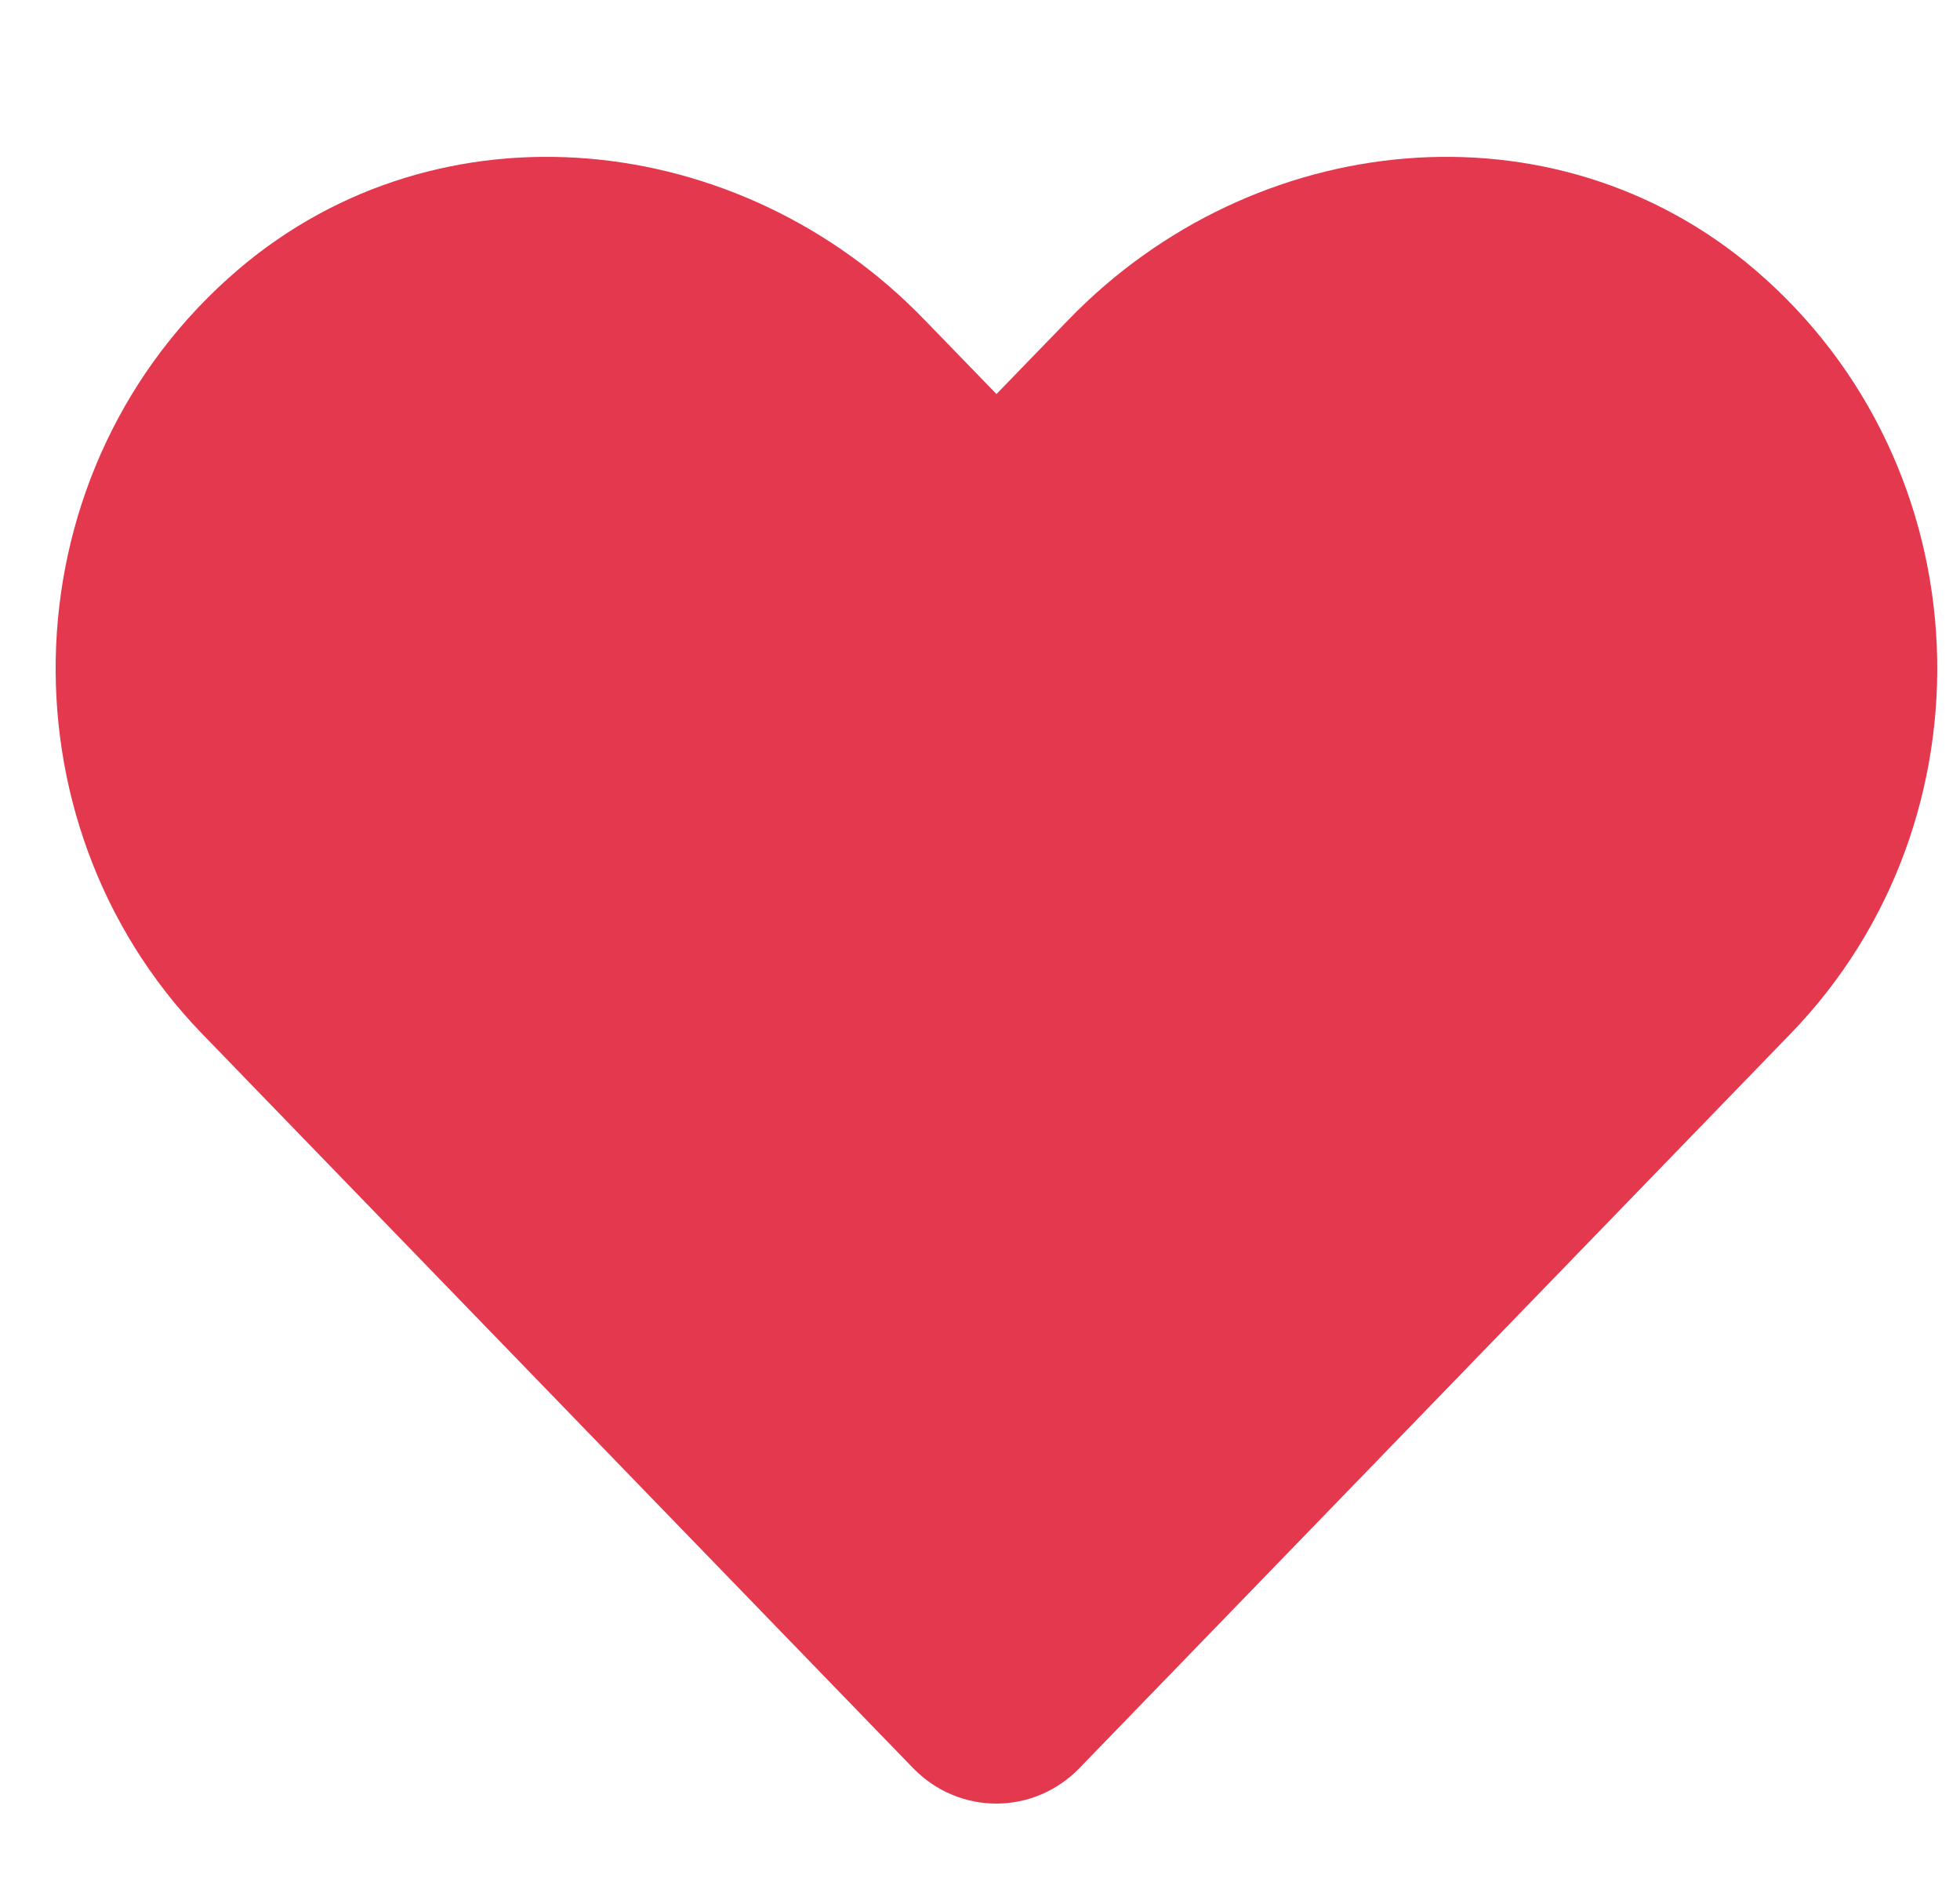 <svg width="25" height="24" viewBox="0 0 25 24" fill="none" xmlns="http://www.w3.org/2000/svg">
<path d="M22.38 3.436C19.811 1.247 15.991 1.641 13.633 4.073L12.71 5.025L11.787 4.073C9.434 1.641 5.609 1.247 3.04 3.436C0.096 5.948 -0.058 10.458 2.576 13.181L11.646 22.547C12.232 23.151 13.184 23.151 13.769 22.547L22.84 13.181C25.479 10.458 25.324 5.948 22.38 3.436V3.436Z" fill="#E3384D"/>
</svg>
